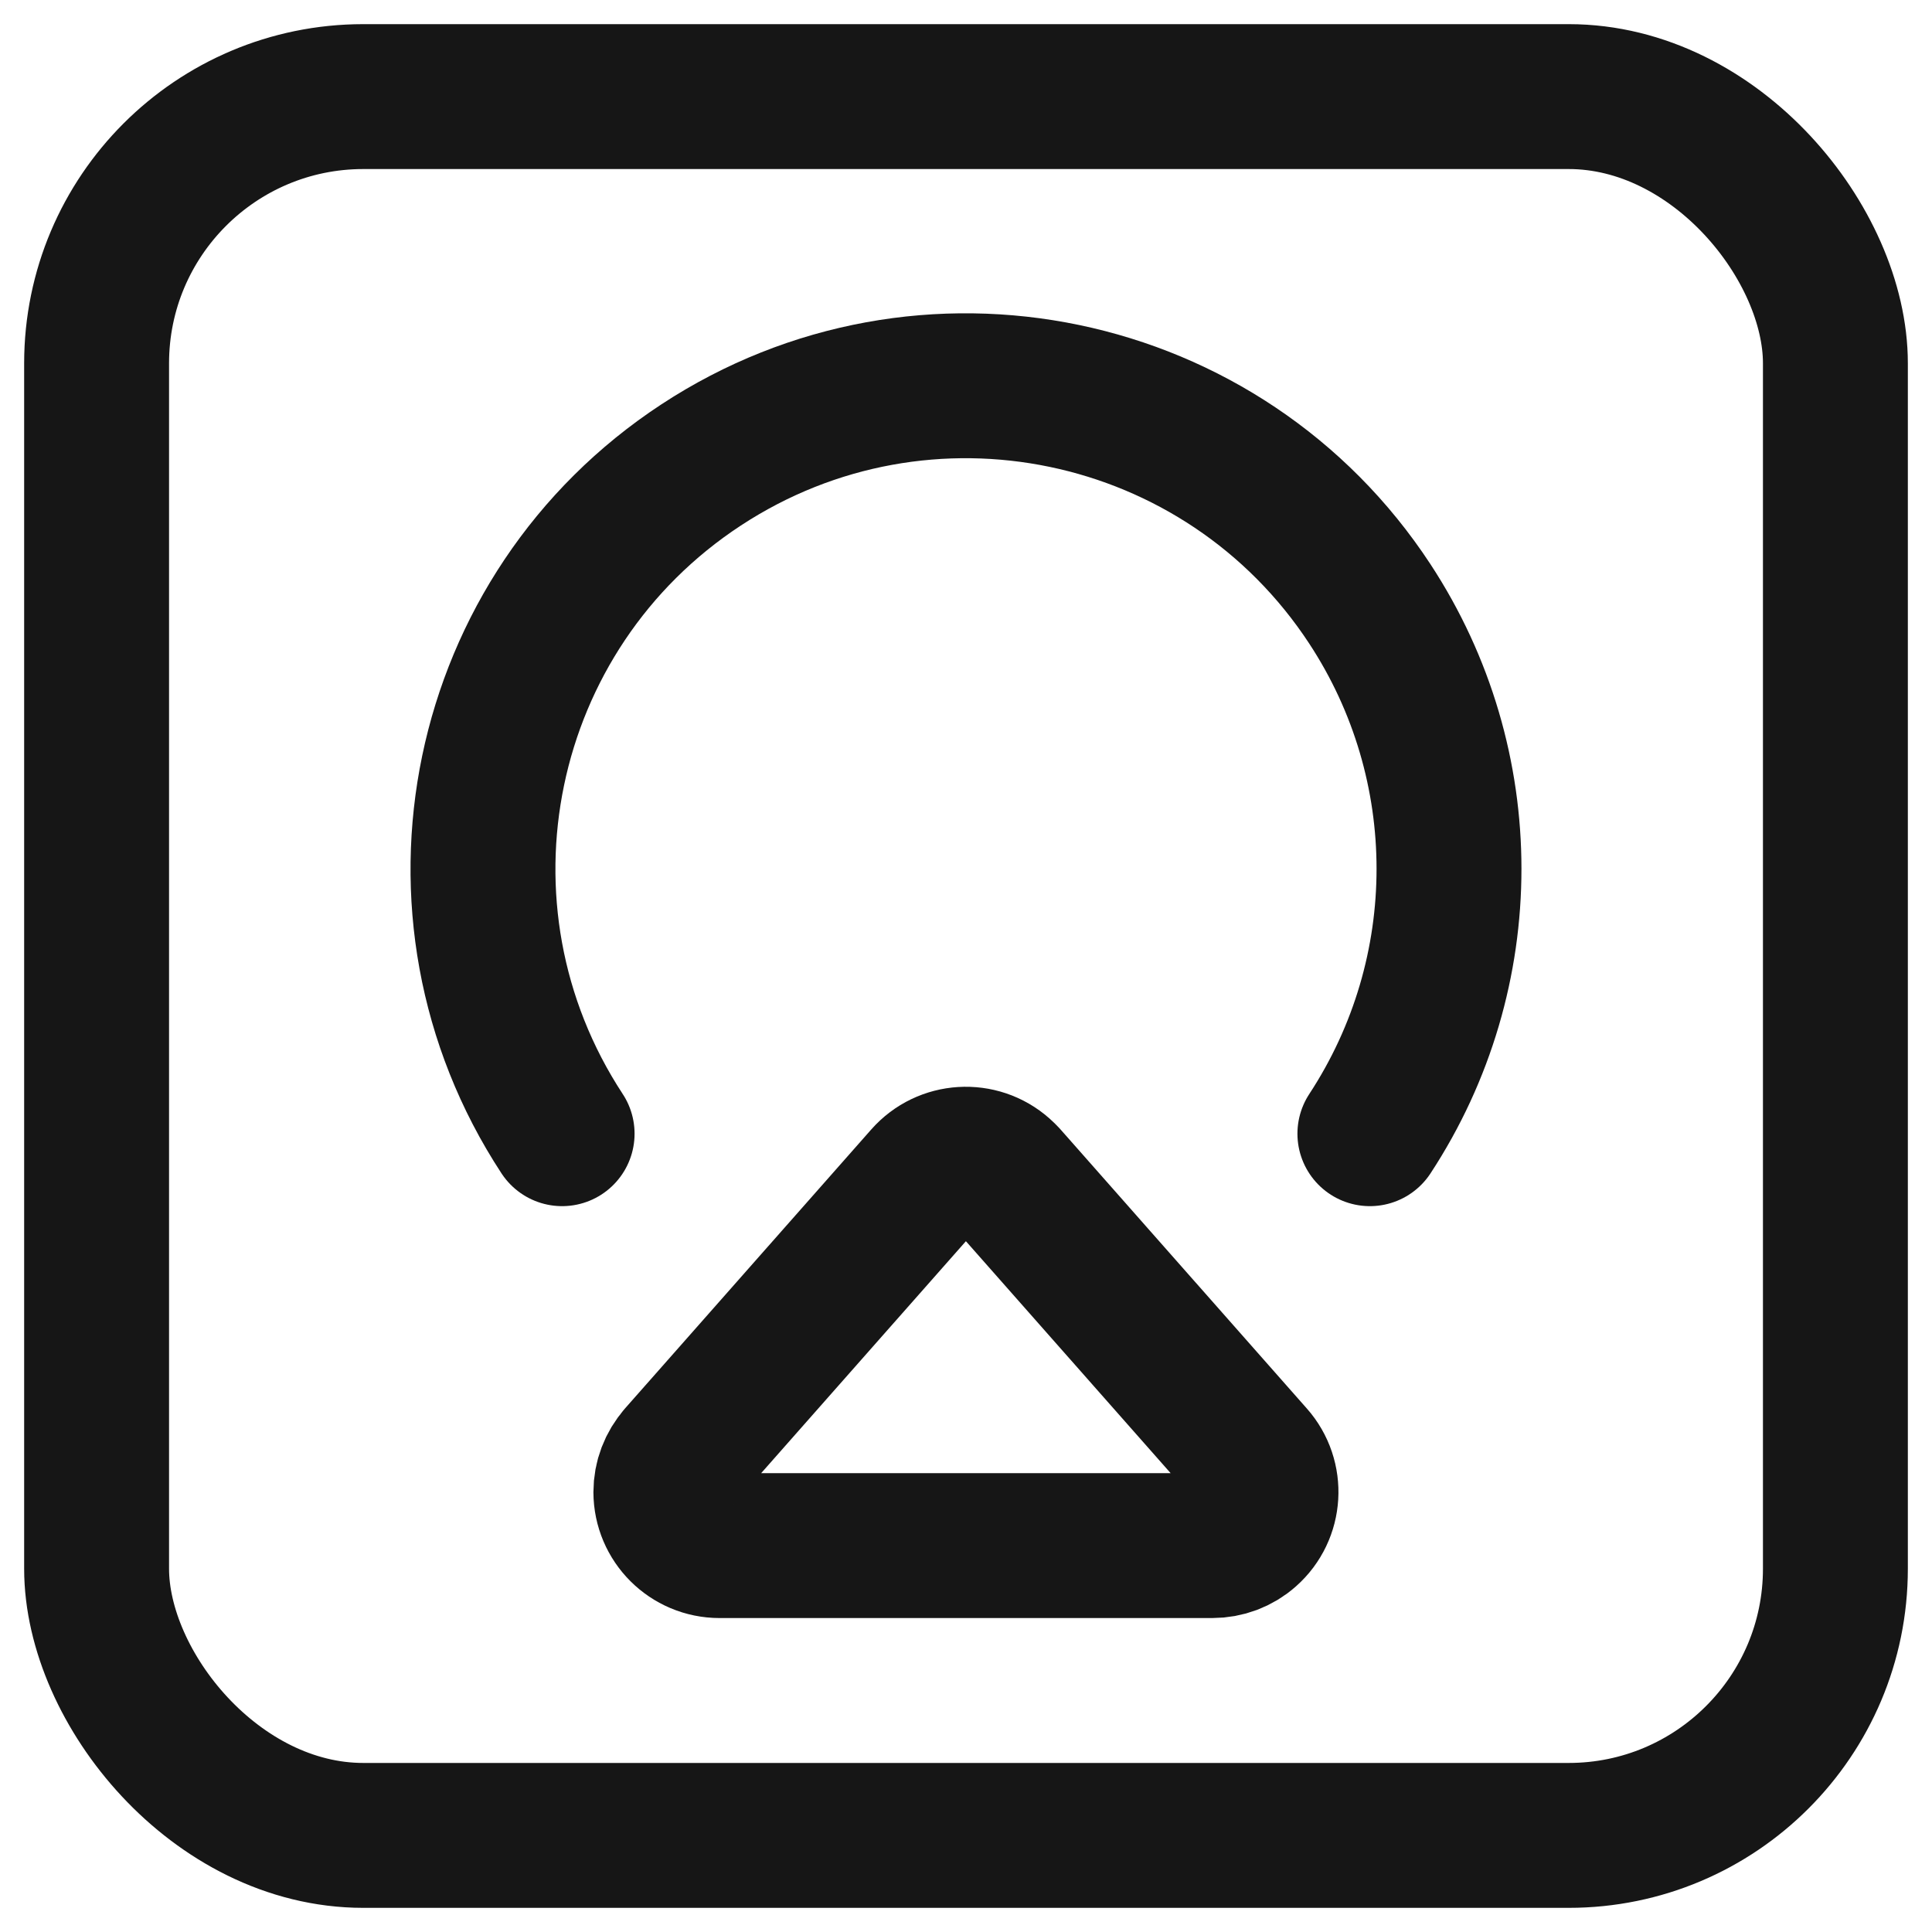 <?xml version="1.0" encoding="UTF-8"?>
<svg width="20px" height="20px" viewBox="0 0 20 20" version="1.1" xmlns="http://www.w3.org/2000/svg" xmlns:xlink="http://www.w3.org/1999/xlink">
    <title>icon_use-case</title>
    <g id="NAV-and-footer-/-search" stroke="none" stroke-width="1" fill="none" fill-rule="evenodd" stroke-linecap="round" stroke-linejoin="round">
        <g id="NAV-expand_SOLUTIONS" transform="translate(-422, -69)" stroke="#161616" stroke-width="1.5">
            <g id="Group" transform="translate(422, 69)">
                <g id="icon_use-case" transform="translate(1, 1)">
                    <path d="M6.032,14.077 L8.582,11.188 L8.582,11.188 C8.785,10.958 9.137,10.936 9.367,11.14 C9.367,11.14 9.367,11.14 9.367,11.14 L9.367,11.14 C9.384,11.155 9.4,11.171 9.416,11.188 L11.966,14.077 L11.966,14.077 C12.169,14.306 12.148,14.657 11.919,14.86 C11.817,14.951 11.685,15 11.549,15 L6.449,15 L6.449,15 C6.142,15 5.894,14.752 5.893,14.446 C5.893,14.31 5.943,14.179 6.033,14.077 L6.032,14.077 Z" id="Path"></path>
                    <rect id="Rectangle" x="0" y="0" width="18" height="18" rx="2.761"></rect>
                    <path d="M4.819,10.736 L4.819,10.736 C3.305,8.427 3.949,5.327 6.258,3.813 C8.567,2.298 11.667,2.943 13.181,5.252 C14.273,6.917 14.273,9.071 13.181,10.736" id="Path"></path>
                </g>
            </g>
        </g>
    </g>
</svg>